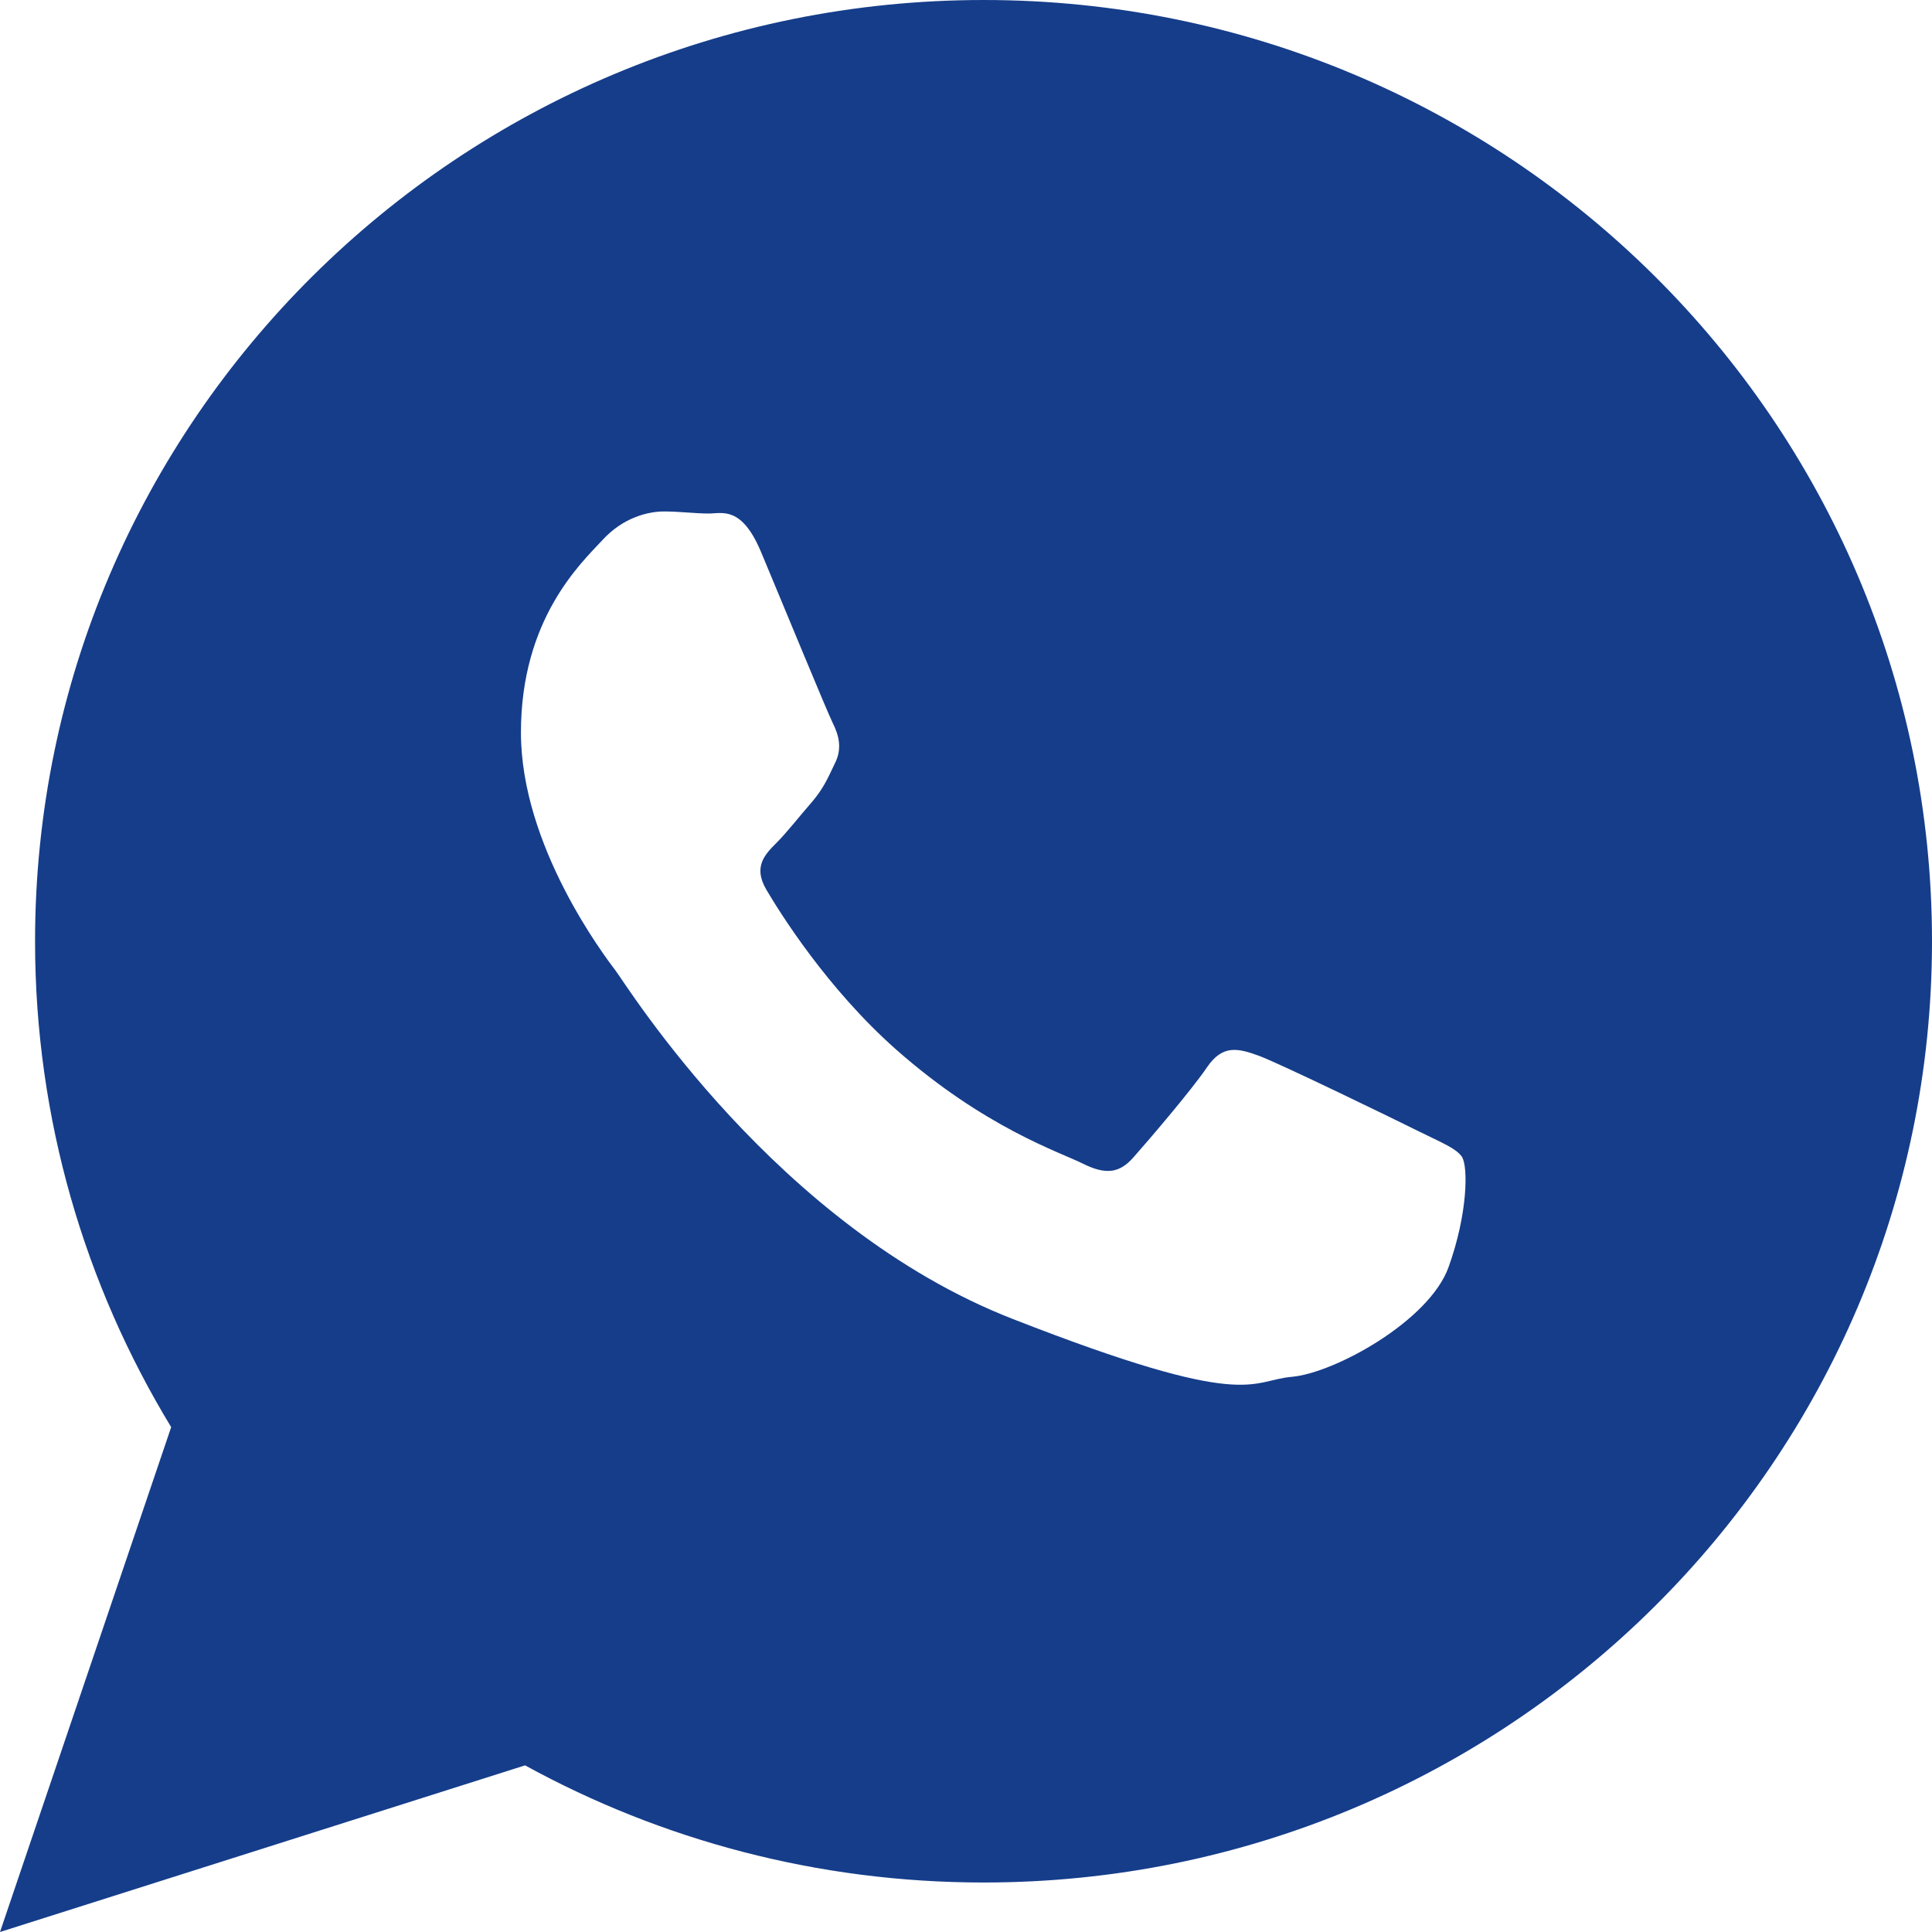 <?xml version="1.0" encoding="UTF-8"?>
<svg id="Layer_2" data-name="Layer 2" xmlns="http://www.w3.org/2000/svg" viewBox="0 0 46.84 46.84">
  <defs>
    <style>
      .cls-1 {
        fill: #153d8a;
        fill-rule: evenodd;
      }
    </style>
  </defs>
  <g id="Layer_1-2" data-name="Layer 1">
    <path class="cls-1" d="M46.84,22.82c0,12.6-10.29,22.82-22.99,22.82-4.03,0-7.82-1.03-11.12-2.84L0,46.84l4.15-12.24c-2.09-3.44-3.3-7.47-3.3-11.78C.85,10.22,11.15,0,23.85,0s22.99,10.22,22.99,22.82h0ZM35.46,28.07c-.14-.23-.52-.37-1.08-.65-.56-.28-3.34-1.63-3.85-1.82-.52-.19-.89-.28-1.27.28-.38.56-1.46,1.82-1.79,2.19-.33.37-.66.42-1.22.14-.56-.28-2.38-.87-4.53-2.77-1.67-1.48-2.81-3.31-3.14-3.87-.33-.56-.03-.86.25-1.14.25-.25.56-.65.85-.98.28-.33.38-.56.56-.94.19-.37.09-.7-.05-.98-.14-.28-1.27-3.03-1.74-4.15-.47-1.12-.94-.93-1.27-.93s-.7-.05-1.08-.05-.99.14-1.5.7c-.52.56-1.97,1.91-1.97,4.66s2.02,5.41,2.3,5.78c.28.37,3.9,6.21,9.63,8.44,5.73,2.24,5.73,1.49,6.76,1.4,1.03-.09,3.33-1.35,3.8-2.66.47-1.31.47-2.43.33-2.66h0Z"/>
  </g>
</svg>